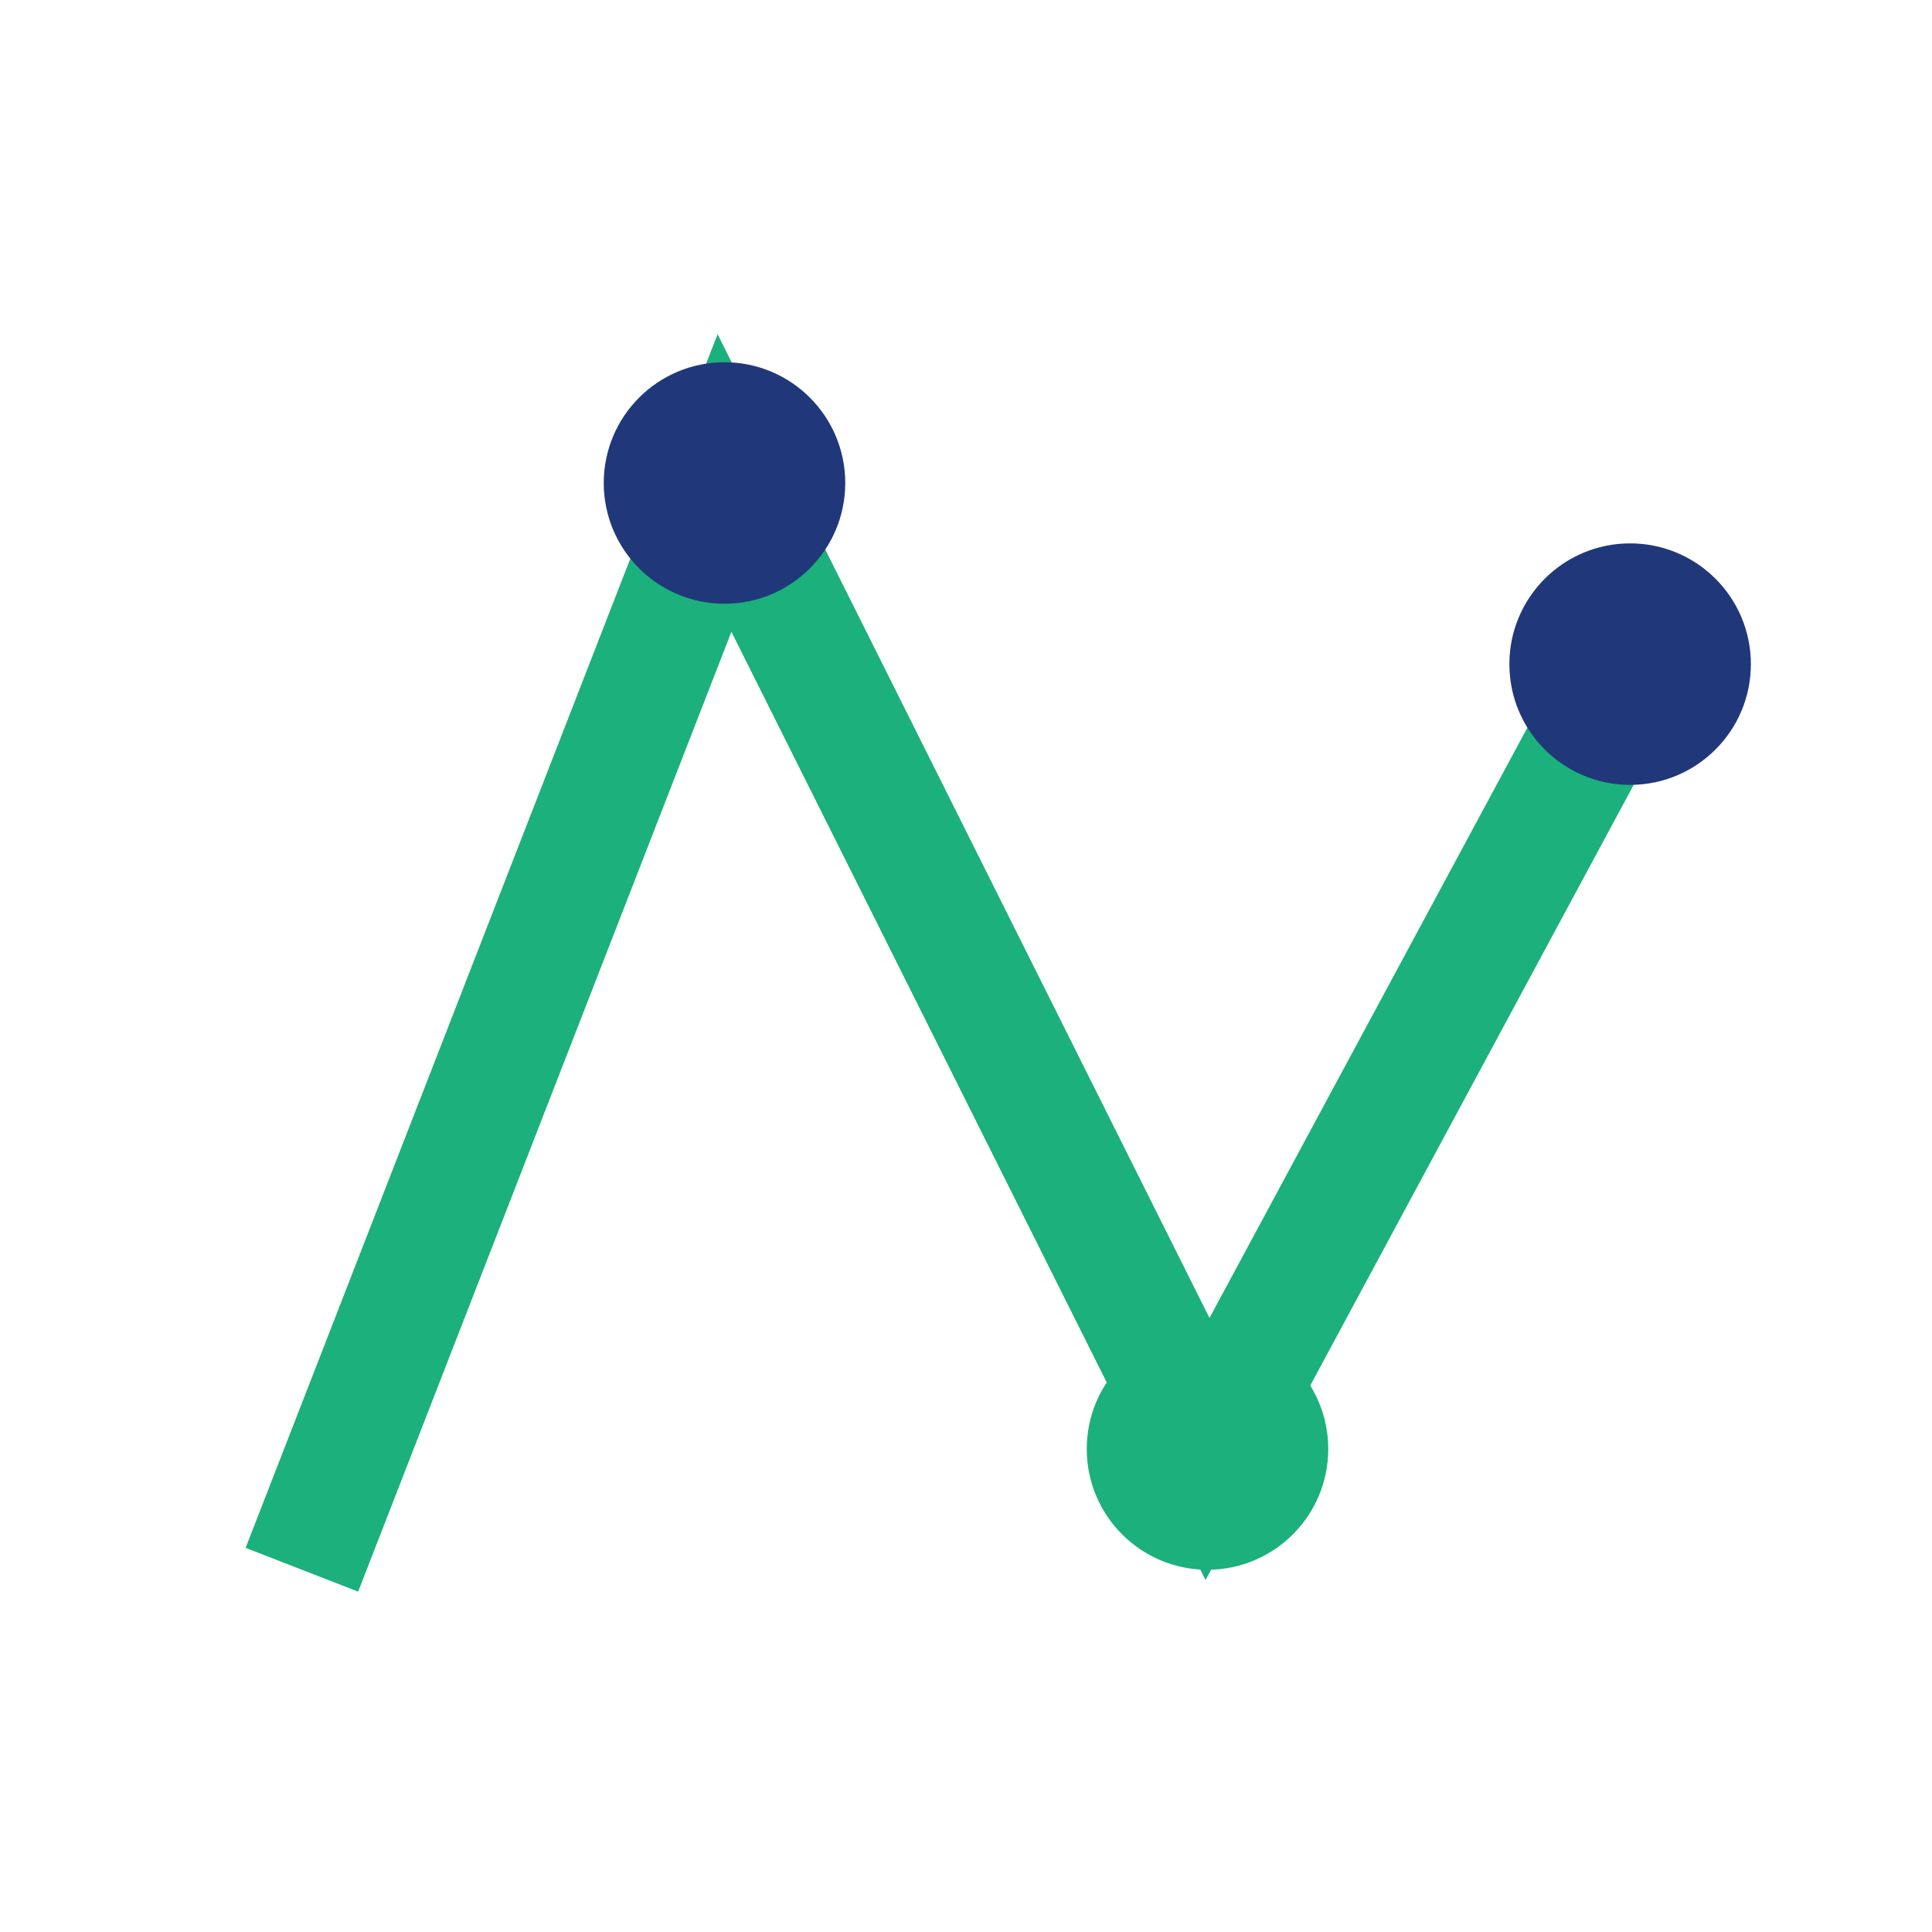 <?xml version="1.0" encoding="UTF-8"?>
<svg xmlns="http://www.w3.org/2000/svg" width="32" height="32" viewBox="0 0 32 32"><polyline points="5,26 12,8 20,24 27,11" fill="none" stroke="#1CB07C" stroke-width="2"/><circle cx="12" cy="8" r="2" fill="#20387A"/><circle cx="20" cy="24" r="2" fill="#1CB07C"/><circle cx="27" cy="11" r="2" fill="#20387A"/></svg>